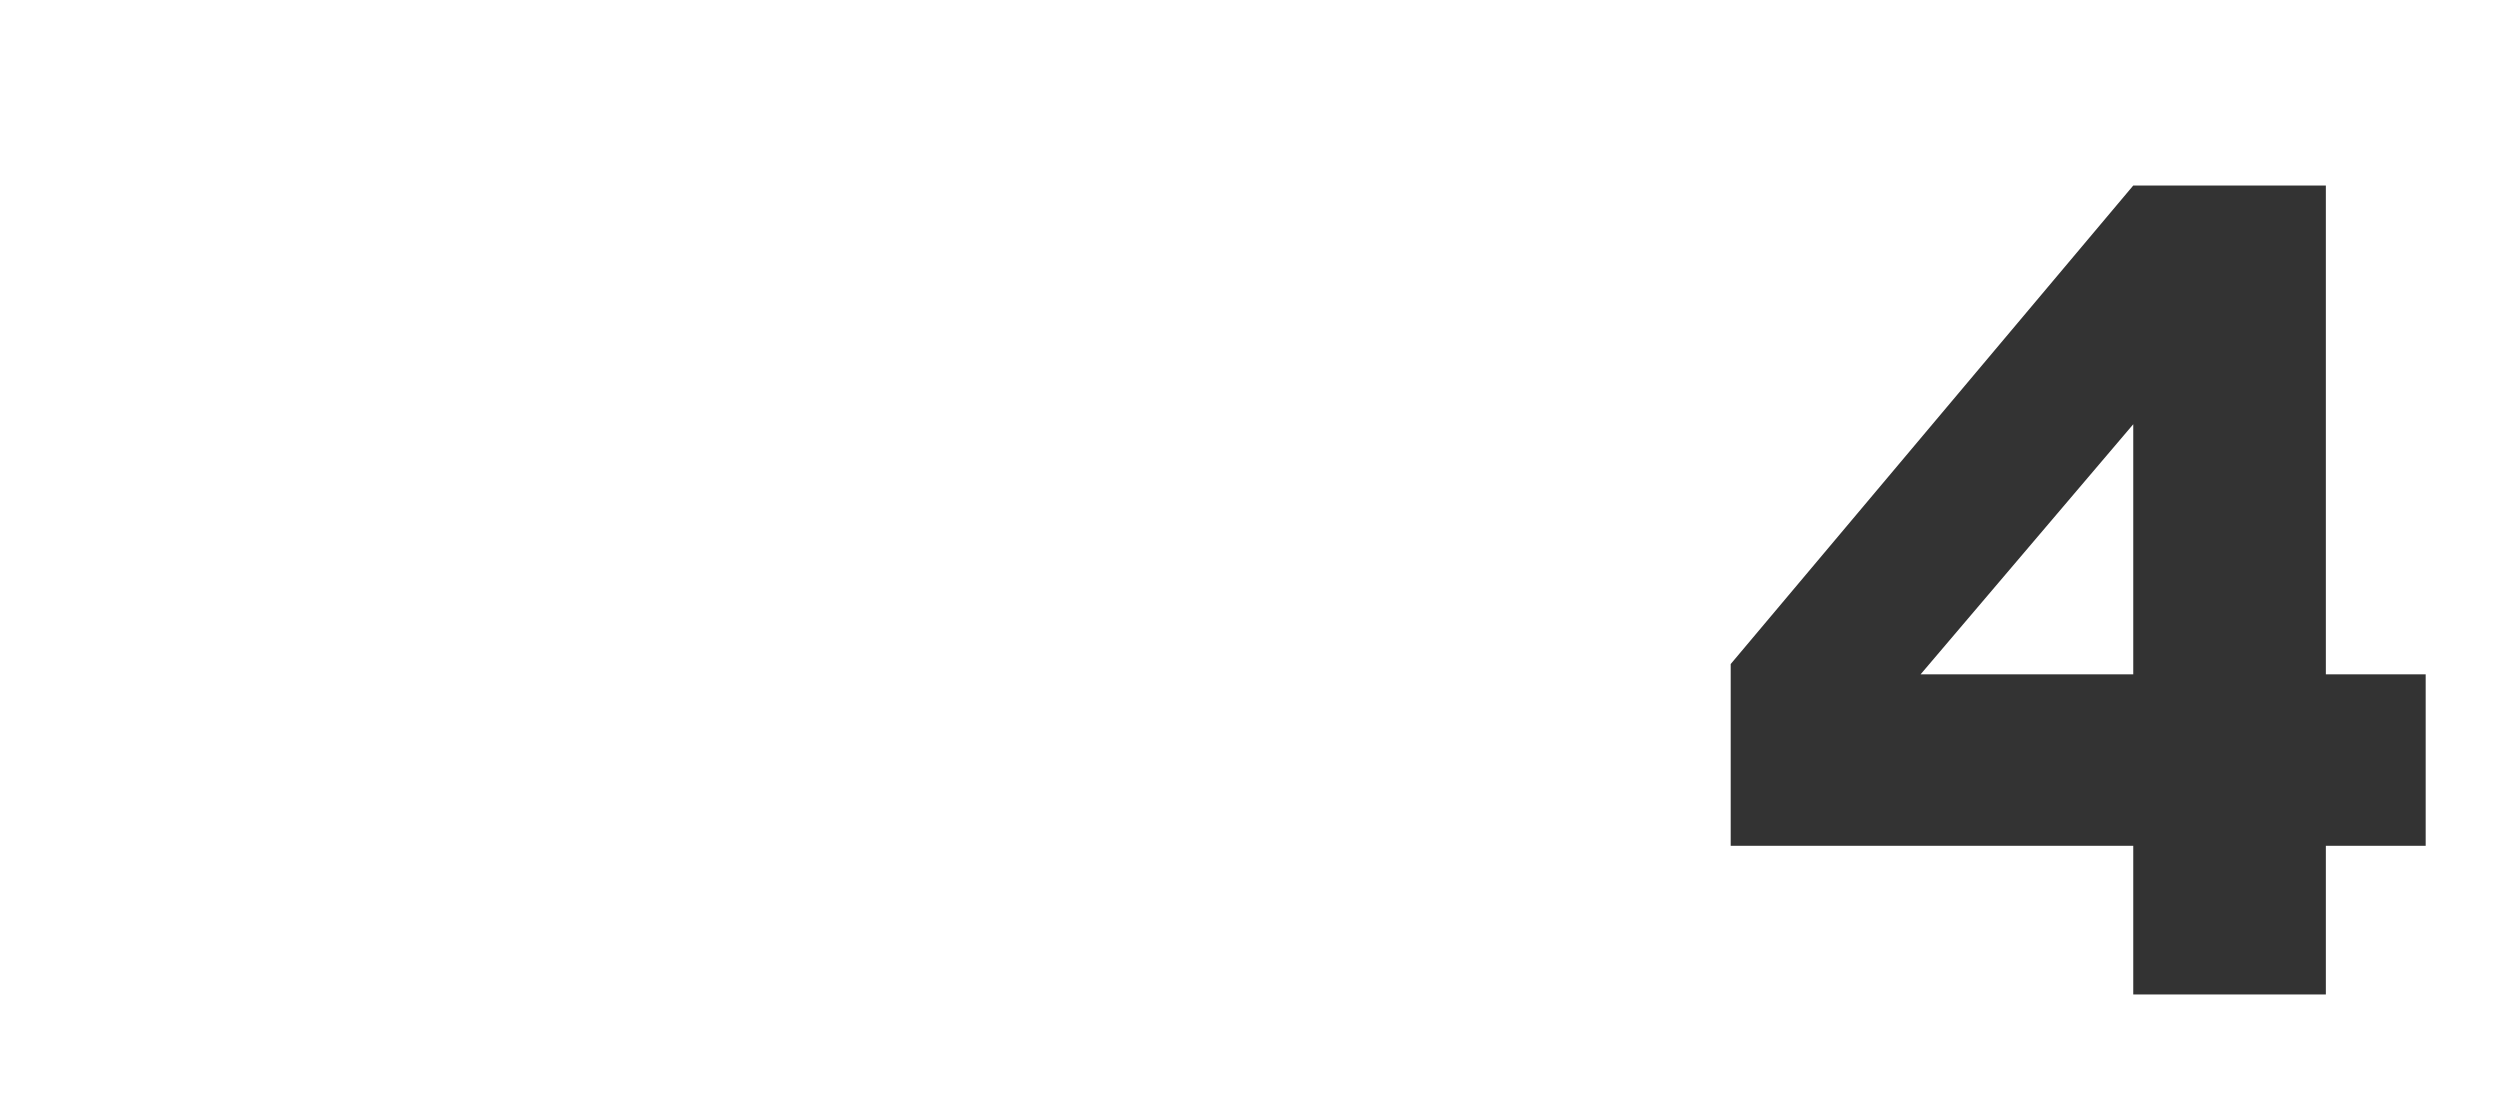 <svg width="900" height="400" viewBox="0 0 900 400" fill="none" xmlns="http://www.w3.org/2000/svg">
<rect x="0" y="0" width="900" height="400" fill="#333333" stroke="none"/>
<path fill-rule="evenodd" clip-rule="evenodd" d="M900 0H0V400H900V0ZM623.05 304.484H767.972V358H837.307V304.484H873.245V242.766H837.307V66.789H767.972L623.05 239.055V304.484ZM767.972 152.727V242.766H691.409L767.972 152.727Z" fill="white"/>
</svg>

